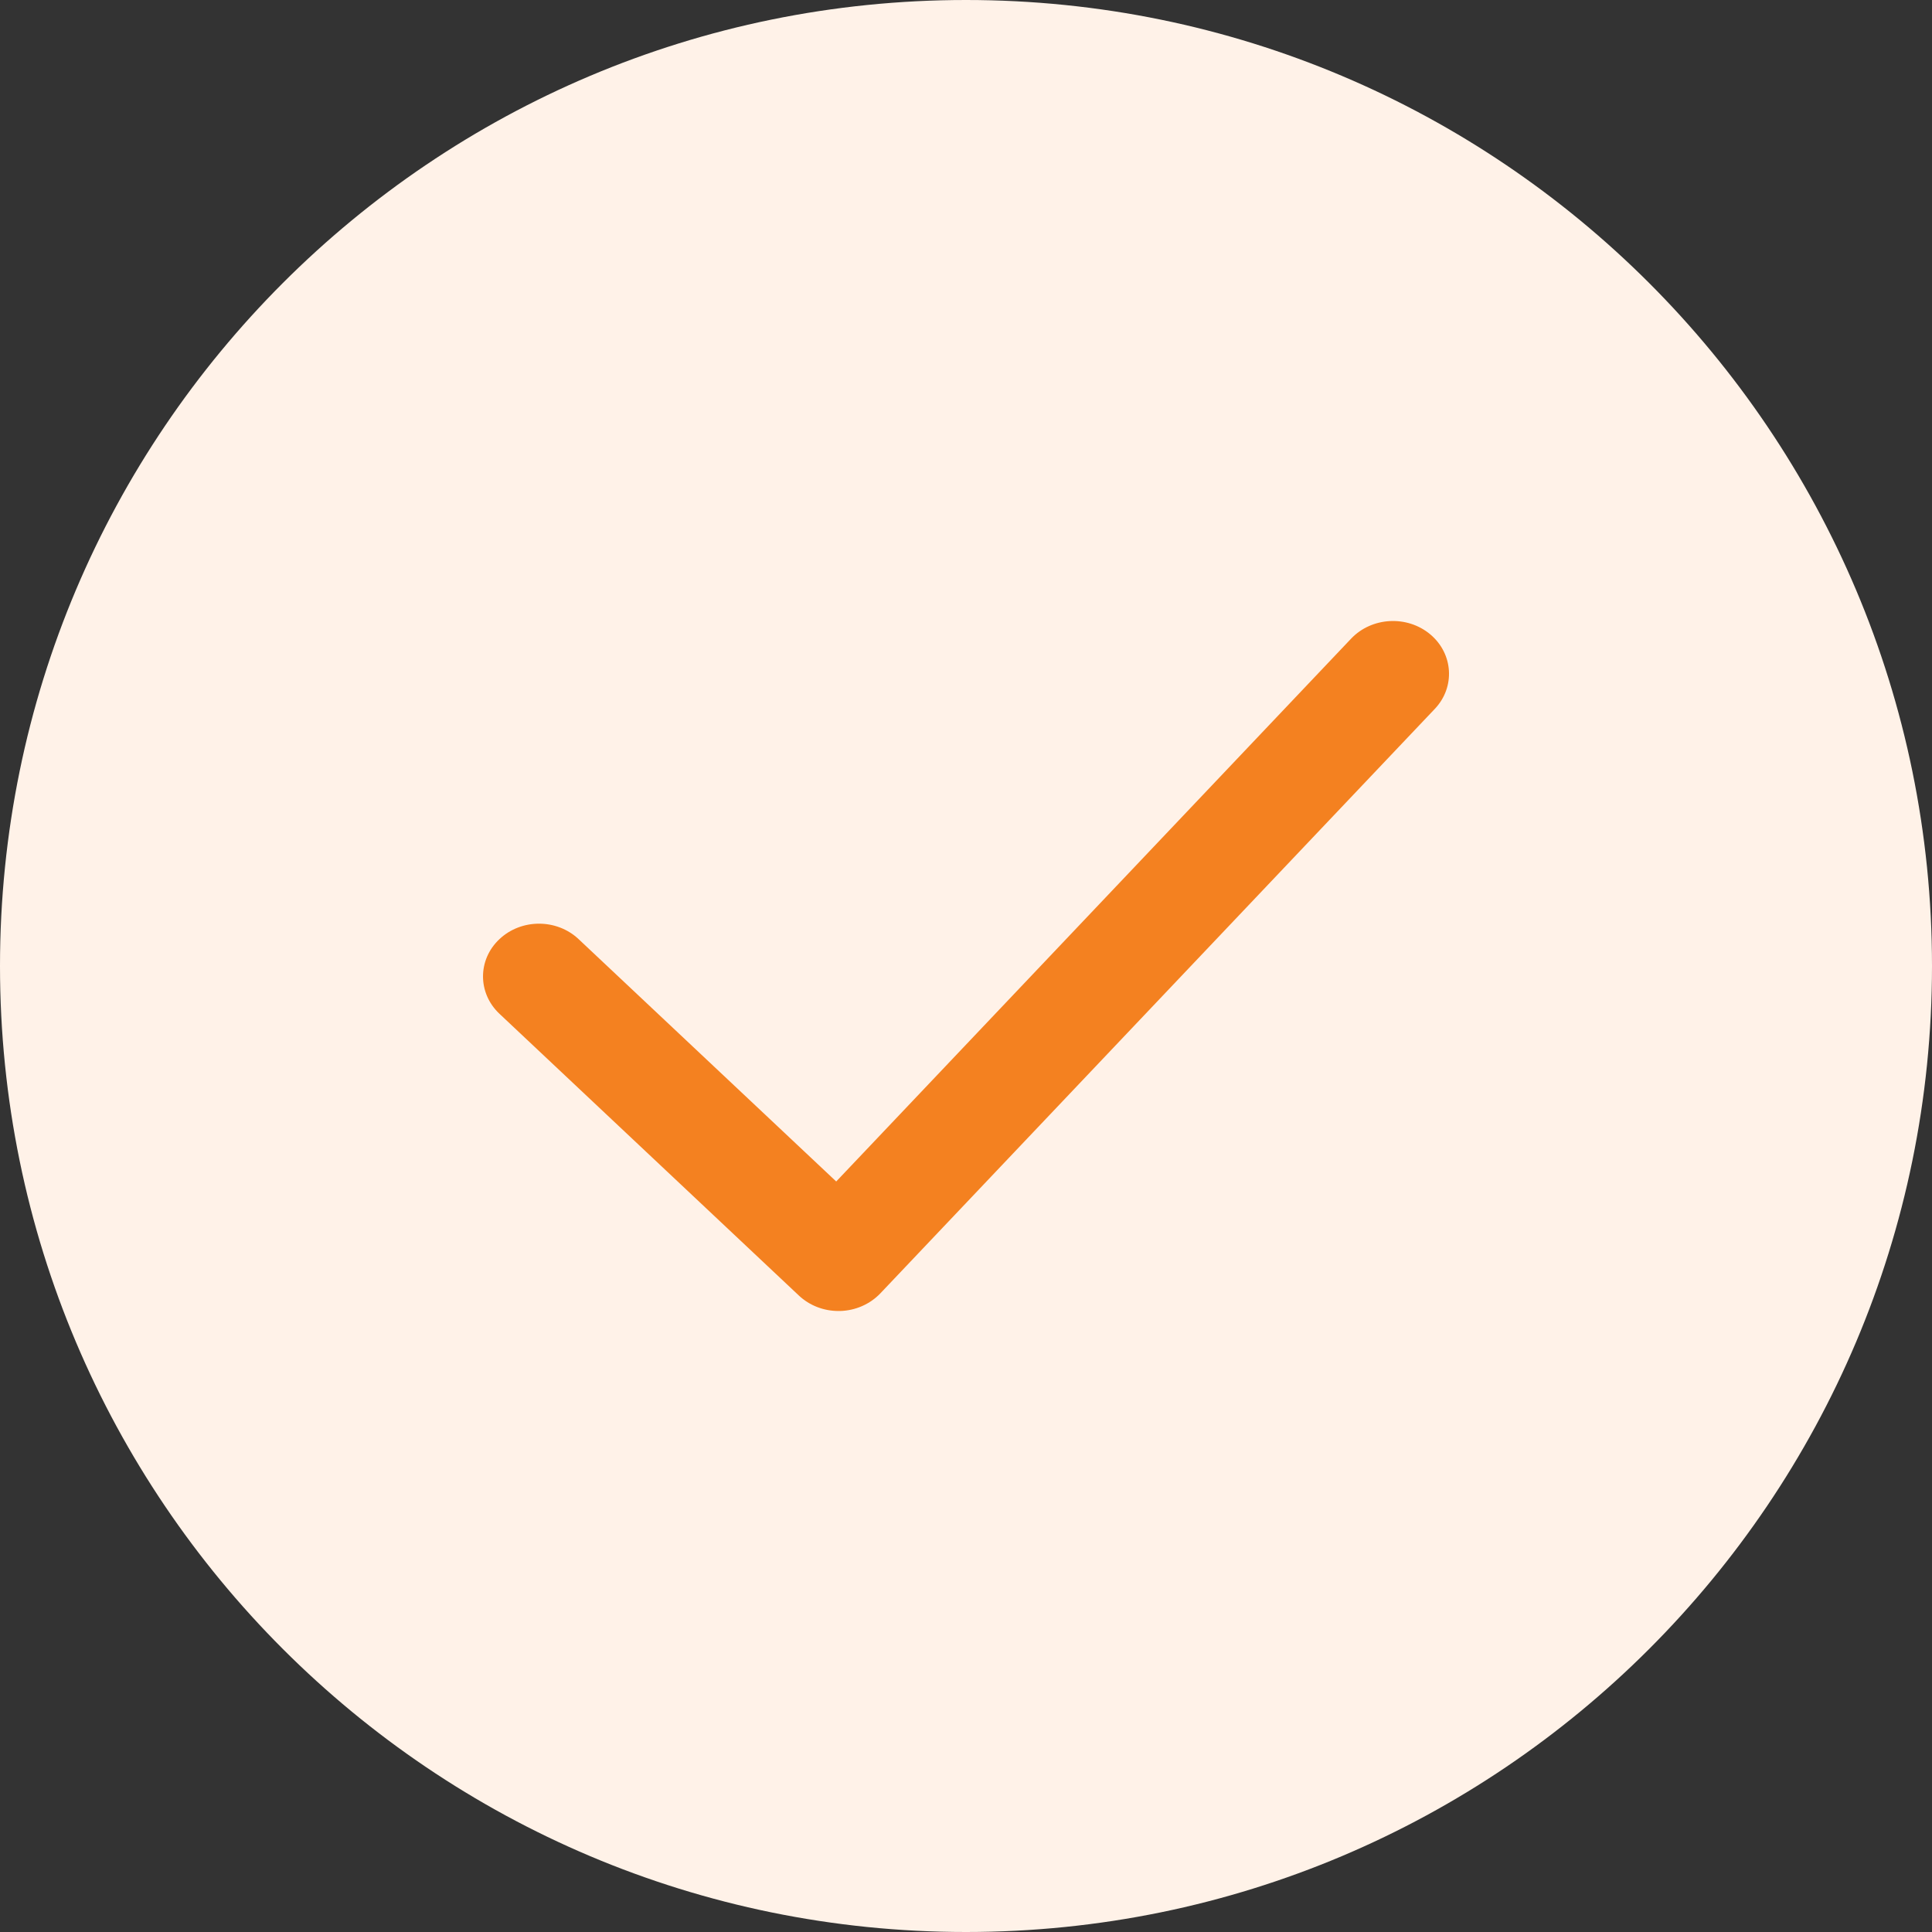 <svg width="28" height="28" viewBox="0 0 28 28" fill="none" xmlns="http://www.w3.org/2000/svg">
<rect x="0" y="0" width="28" height="28" fill="#333333" stroke="none"/>
<path d="M14 28C21.732 28 28 21.732 28 14C28 6.268 21.732 0 14 0C6.268 0 0 6.268 0 14C0 21.732 6.268 28 14 28Z" fill="#FFF2E8"/>
<path d="M12.152 19C11.937 19 11.731 18.92 11.578 18.776L7.238 14.692C6.921 14.393 6.921 13.909 7.238 13.611C7.555 13.312 8.069 13.312 8.386 13.611L12.119 17.123L19.582 9.255C19.881 8.941 20.394 8.913 20.729 9.194C21.063 9.475 21.093 9.959 20.794 10.274L12.758 18.745C12.609 18.901 12.398 18.994 12.175 19C12.168 19 12.16 19 12.152 19Z" fill="#F48120"/>
</svg>
